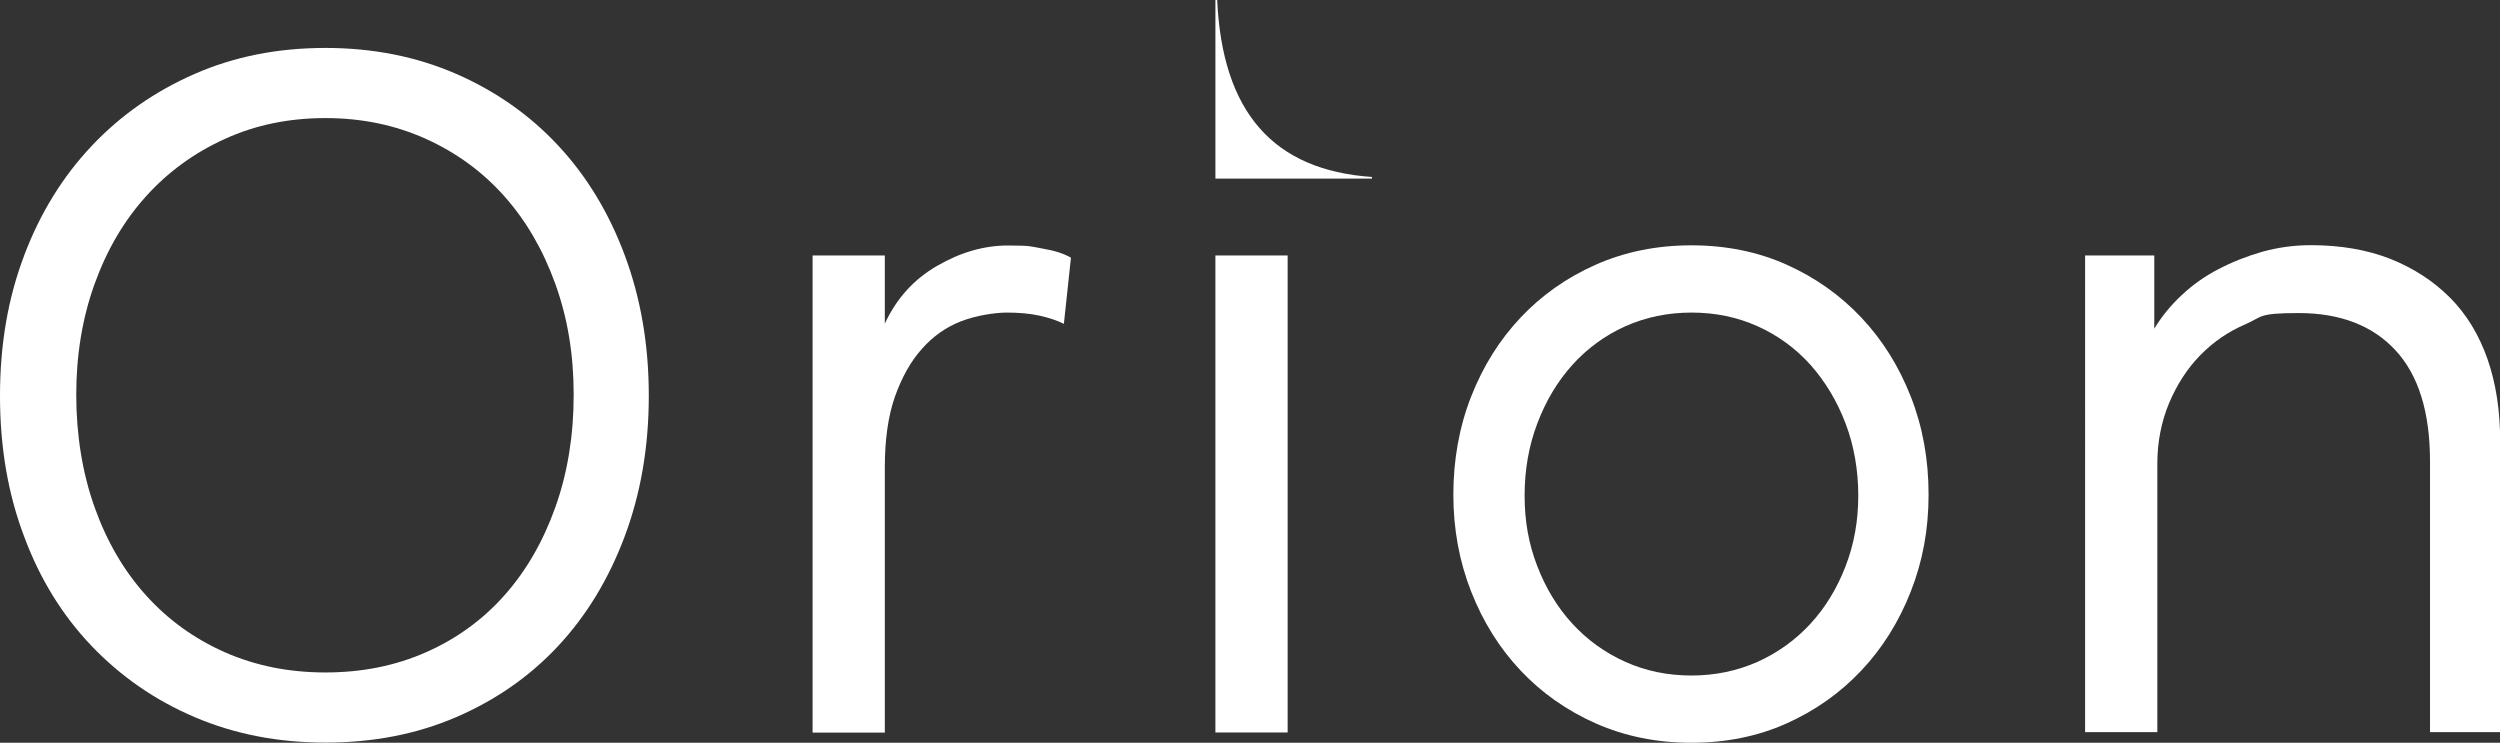 <?xml version="1.0" encoding="UTF-8"?>
<svg id="Layer_2" xmlns="http://www.w3.org/2000/svg" version="1.1" viewBox="0 0 1554 461.7">
  <rect x="0" y="0" width="1554" height="461.7" fill="#333333" stroke="none"/>
  <!-- Generator: Adobe Illustrator 29.7.1, SVG Export Plug-In . SVG Version: 2.1.1 Build 8)  -->
  <defs>
    <style>
      .st0 {
        fill: #fff;
      }
    </style>
  </defs>
  <g id="Layer_1-2">
    <g>
      <g>
        <path class="st0" d="M14.9,159.1c9.9-26.3,23.9-49.1,42-68.3,18.1-19.2,39.5-34.1,64.2-44.9s51.7-16.1,81.2-16.1,56.6,5.4,81.2,16.1,45.8,25.6,63.5,44.6c17.7,19,31.5,41.7,41.4,68.3,9.9,26.6,14.9,55.6,14.9,87.2s-5,60.7-14.9,87.2c-9.9,26.5-23.7,49.3-41.4,68.3-17.7,19-38.9,33.7-63.5,44.3s-51.7,15.8-81.2,15.8-56.6-5.3-81.2-15.8c-24.7-10.5-46-25.3-64.2-44.3-18.1-19-32.2-41.7-42-68.3C4.9,306.8,0,277.7,0,246.1s4.9-60.6,14.9-86.9ZM139.7,86.4c-19,8.6-35.3,20.5-49,35.7-13.7,15.2-24.3,33.3-31.9,54.4-7.6,21.1-11.4,44.1-11.4,68.9s3.8,48.6,11.4,69.9c7.6,21.3,18.2,39.5,31.9,54.7,13.7,15.2,30,27,49,35.4,19,8.4,39.8,12.6,62.6,12.6s43.6-4.2,62.6-12.6c19-8.4,35.2-20.2,48.7-35.4,13.5-15.2,24-33.4,31.6-54.7,7.6-21.3,11.4-44.6,11.4-69.9s-3.8-47.8-11.4-68.9c-7.6-21.1-18.1-39.2-31.6-54.4-13.5-15.2-29.7-27.1-48.7-35.7-19-8.6-39.8-13-62.6-13s-43.6,4.3-62.6,13h0Z"/>
        <path class="st0" d="M505.1,158.8h44.9v42.4c7.2-15.6,18-27.6,32.6-36,14.5-8.4,29.2-12.6,43.9-12.6s13.9.6,21.5,1.9c7.6,1.3,13.5,3.2,17.7,5.7l-4.4,41.1c-4.2-2.1-9.3-3.8-15.2-5.1-5.9-1.3-12.7-1.9-20.2-1.9s-19.2,1.8-28.5,5.4c-9.3,3.6-17.4,9.3-24.3,17.1-7,7.8-12.5,17.7-16.8,29.7-4.2,12-6.3,26.7-6.3,43.9v165h-44.9V158.8h0Z"/>
        <path class="st0" d="M755.5,455.4V158.8h44.9v296.5h-44.9Z"/>
        <path class="st0" d="M914.5,246.4c7.4-18.8,17.6-35.1,30.7-49,13.1-13.9,28.7-24.9,46.8-32.9,18.1-8,37.9-12,59.4-12s41.2,4,59.1,12c17.9,8,33.4,19,46.5,32.9,13.1,13.9,23.3,30.2,30.7,49,7.4,18.8,11.1,39.1,11.1,61s-3.7,41.6-11.1,60.4c-7.4,18.8-17.6,35.1-30.7,49-13.1,13.9-28.6,24.9-46.5,32.9-17.9,8-37.6,12-59.1,12s-41.3-4-59.4-12c-18.1-8-33.7-19-46.8-32.9-13.1-13.9-23.3-30.2-30.7-49-7.4-18.8-11.1-38.9-11.1-60.4s3.7-42.2,11.1-61h0ZM1092.5,411.4c12.6-5.7,23.6-13.6,32.9-23.7s16.5-22,21.8-35.7c5.3-13.7,7.9-28.3,7.9-43.9s-2.6-31-7.9-44.9c-5.3-13.9-12.6-26-21.8-36.4-9.3-10.3-20.2-18.3-32.9-24-12.7-5.7-26.3-8.5-41.1-8.5s-28.5,2.9-41.1,8.5c-12.6,5.7-23.6,13.7-32.9,24-9.3,10.3-16.5,22.4-21.8,36.4s-7.9,28.9-7.9,44.9,2.6,30.2,7.9,43.9c5.3,13.7,12.5,25.6,21.8,35.7,9.3,10.1,20.2,18,32.9,23.7,12.7,5.7,26.3,8.5,41.1,8.5s28.4-2.9,41.1-8.5h0Z"/>
        <path class="st0" d="M1296.1,158.8h43v45.5c4.6-7.6,10.3-14.6,17.1-20.9,6.7-6.3,14.3-11.7,22.8-16.1,8.4-4.4,17.5-8,27.2-10.8,9.7-2.7,19.8-4.1,30.3-4.1,18.5,0,35,2.9,49.3,8.5,14.3,5.7,26.7,13.7,37,24s18.1,23.1,23.4,38.2c5.3,15.2,7.9,32.2,7.9,51.2v180.8h-43.6v-168.2c0-30.8-7.2-53.8-21.5-69.2-14.3-15.4-34.4-23.1-60.1-23.1s-22.4,2.3-33.2,7c-10.8,4.6-20.1,11.1-28.1,19.3-8,8.2-14.4,18.1-19.3,29.7-4.8,11.6-7.3,24.1-7.3,37.6v166.9h-44.9V158.8h0Z"/>
      </g>
      <path class="st0" d="M852.8,110c-61.3-4.2-93-40.2-96.2-110h-1.1v111h97.3s0-1.1,0-1Z"/>
    </g>
  </g>
</svg>